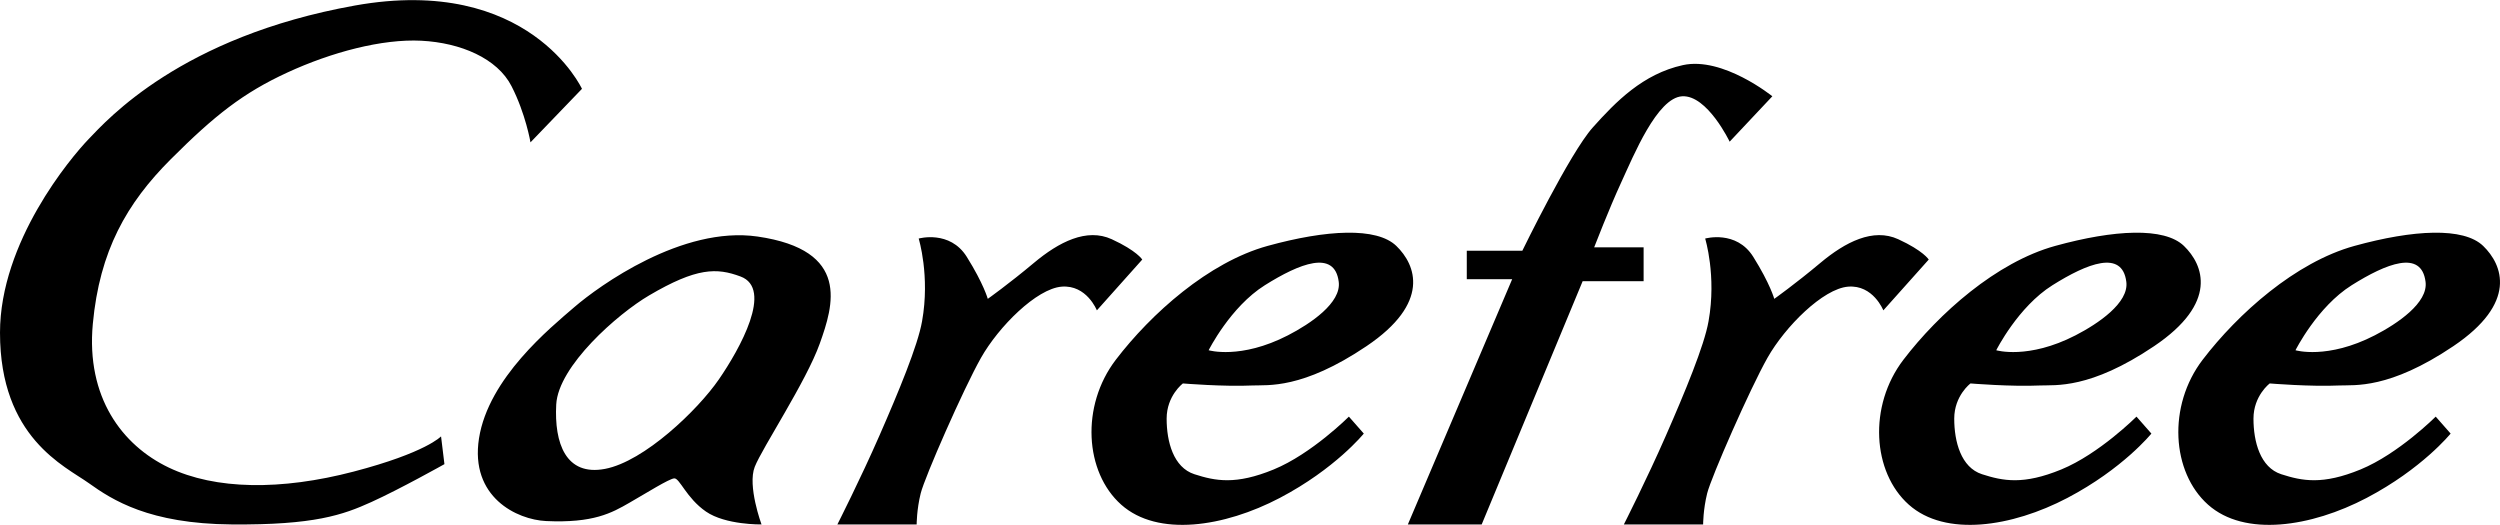 <?xml version="1.0" encoding="UTF-8"?> <svg xmlns="http://www.w3.org/2000/svg" width="2500" height="525" viewBox="0 0 573.589 120.395"><path d="M339.951 120.297H323.01l23.936-56.268h-10.414V57.5h12.746s10.881-22.382 16.166-28.289c5.285-5.906 11.502-12.279 20.674-14.301 9.172-2.02 20.518 7.151 20.518 7.151l-9.793 10.415s-5.129-10.726-10.881-10.415c-5.75.312-11.191 13.678-13.988 19.739-2.799 6.063-6.219 14.924-6.219 14.924h11.348v7.77h-13.99l-23.162 55.803zM320.365 56.393c-4.508-4.351-16.01-3.73-29.535 0-13.522 3.73-26.735 15.543-34.817 26.113-8.084 10.568-7.151 25.803 1.244 33.264 8.393 7.461 23.625 5.129 36.372-1.555s19.275-14.766 19.275-14.766l-3.42-3.889s-8.549 8.551-17.254 12.125c-8.705 3.574-13.368 2.643-18.188 1.09-4.819-1.555-6.373-7.461-6.373-12.748 0-5.283 3.73-8.08 3.73-8.08s9.366.777 16.011.465c3.418-.154 11.346.932 26.113-9.016s11.35-18.65 6.842-23.003zM295.496 76.91c-10.883 5.596-18.188 3.42-18.188 3.42s4.974-9.947 12.901-14.922c7.928-4.975 16.012-8.237 16.943-.777.621 4.818-6.451 9.598-11.656 12.279zM501.07 56.393c-4.51-4.351-16.014-3.73-29.537 0-13.521 3.73-26.734 15.543-34.818 26.113-8.082 10.568-7.15 25.803 1.244 33.264 8.393 7.461 23.627 5.129 36.373-1.555s19.273-14.766 19.273-14.766l-3.418-3.889s-8.549 8.551-17.254 12.125-13.369 2.643-18.188 1.09c-4.818-1.555-6.373-7.461-6.373-12.748 0-5.283 3.73-8.08 3.73-8.08s9.365.777 16.01.465c3.42-.154 11.348.932 26.115-9.016 14.767-9.947 11.349-18.65 6.843-23.003zM476.197 76.91c-10.881 5.596-18.186 3.42-18.186 3.42s4.973-9.947 12.9-14.922 16.01-8.237 16.943-.777c.623 4.818-6.45 9.598-11.657 12.279zM569.723 56.393c-4.508-4.351-16.012-3.73-29.535 0-13.521 3.73-26.734 15.543-34.818 26.113-8.082 10.568-7.15 25.803 1.244 33.264 8.393 7.461 23.627 5.129 36.373-1.555s19.275-14.766 19.275-14.766l-3.42-3.889s-8.551 8.551-17.254 12.125c-8.705 3.574-13.369 2.643-18.189 1.09-4.816-1.555-6.371-7.461-6.371-12.748 0-5.283 3.73-8.08 3.73-8.08s9.365.777 16.01.465c3.42-.154 11.348.932 26.115-9.016 14.765-9.947 11.347-18.65 6.84-23.003zM544.852 76.91c-10.881 5.596-18.186 3.42-18.186 3.42s4.973-9.947 12.9-14.922 16.01-8.237 16.943-.777c.622 4.818-6.45 9.598-11.657 12.279zM210.313 120.297h-18.188s5.286-10.414 9.638-20.363c4.353-9.947 8.821-20.672 9.793-26.268 1.865-10.414-.777-18.963-.777-18.963s7.149-2.021 11.035 4.197c3.886 6.217 4.819 9.637 4.819 9.637s4.819-3.42 10.57-8.239c5.75-4.818 12.125-8.083 17.875-5.439 5.752 2.642 6.996 4.663 6.996 4.663L251.661 71.18s-2.332-5.906-8.084-5.441c-5.75.467-14.456 9.172-18.497 16.32-4.042 7.15-12.903 27.355-13.834 31.088-.933 3.73-.933 7.15-.933 7.15zM390.758 120.297h-18.186s5.285-10.414 9.637-20.363c4.354-9.947 8.82-20.672 9.793-26.268 1.865-10.414-.777-18.963-.777-18.963s7.15-2.021 11.037 4.197c3.887 6.217 4.818 9.637 4.818 9.637s4.818-3.42 10.568-8.239c5.754-4.818 12.125-8.083 17.879-5.439 5.75 2.642 6.994 4.663 6.994 4.663L432.105 71.18s-2.332-5.906-8.082-5.441c-5.75.467-14.457 9.172-18.498 16.32-4.041 7.15-12.902 27.355-13.836 31.088-.931 3.73-.931 7.15-.931 7.15zM121.711 32.631l11.813-12.279S121.399-5.916 81.452 1.233c-39.95 7.149-56.893 26.268-61.09 30.621C16.166 36.206 0 55.48 0 76.309c0 24.092 14.922 30.619 20.363 34.506 5.44 3.885 13.835 9.326 32.798 9.482 18.964.154 25.494-2.178 32.021-5.131 6.529-2.953 16.787-8.703 16.787-8.703l-.776-6.373s-3.419 3.73-20.052 8.08c-16.633 4.354-31.711 4.199-42.436-.93-10.726-5.131-18.964-16.166-17.41-32.953C22.85 57.5 29.067 46.62 39.17 36.517c10.104-10.104 16.632-15.231 26.737-19.896 10.104-4.663 21.761-7.771 30.776-7.305 9.017.467 17.411 4.042 20.674 10.415 3.265 6.372 4.354 12.9 4.354 12.9zM188.084 78.795c3.109-8.705 7.19-21.45-14.3-24.558-17.254-2.487-36.374 11.347-41.97 16.163-5.595 4.82-19.74 16.322-21.917 30.154-2.098 13.484 8.706 18.654 15.388 18.963 10.844.508 15.08-1.865 19.122-4.195 4.04-2.332 9.015-5.439 10.258-5.596s2.797 4.508 7.306 7.615c4.507 3.109 12.746 2.955 12.746 2.955s-3.265-8.859-1.554-13.213c1.71-4.351 11.813-19.583 14.921-28.288zm-23.161 8.238c-4.818 6.994-17.098 18.807-26.113 20.516-9.016 1.711-11.659-5.906-11.192-14.766.465-8.859 14.145-20.828 21.295-25.023 10.959-6.451 15.545-6.373 20.985-4.354 7.578 2.799-.154 16.631-4.975 23.627z"></path></svg> 